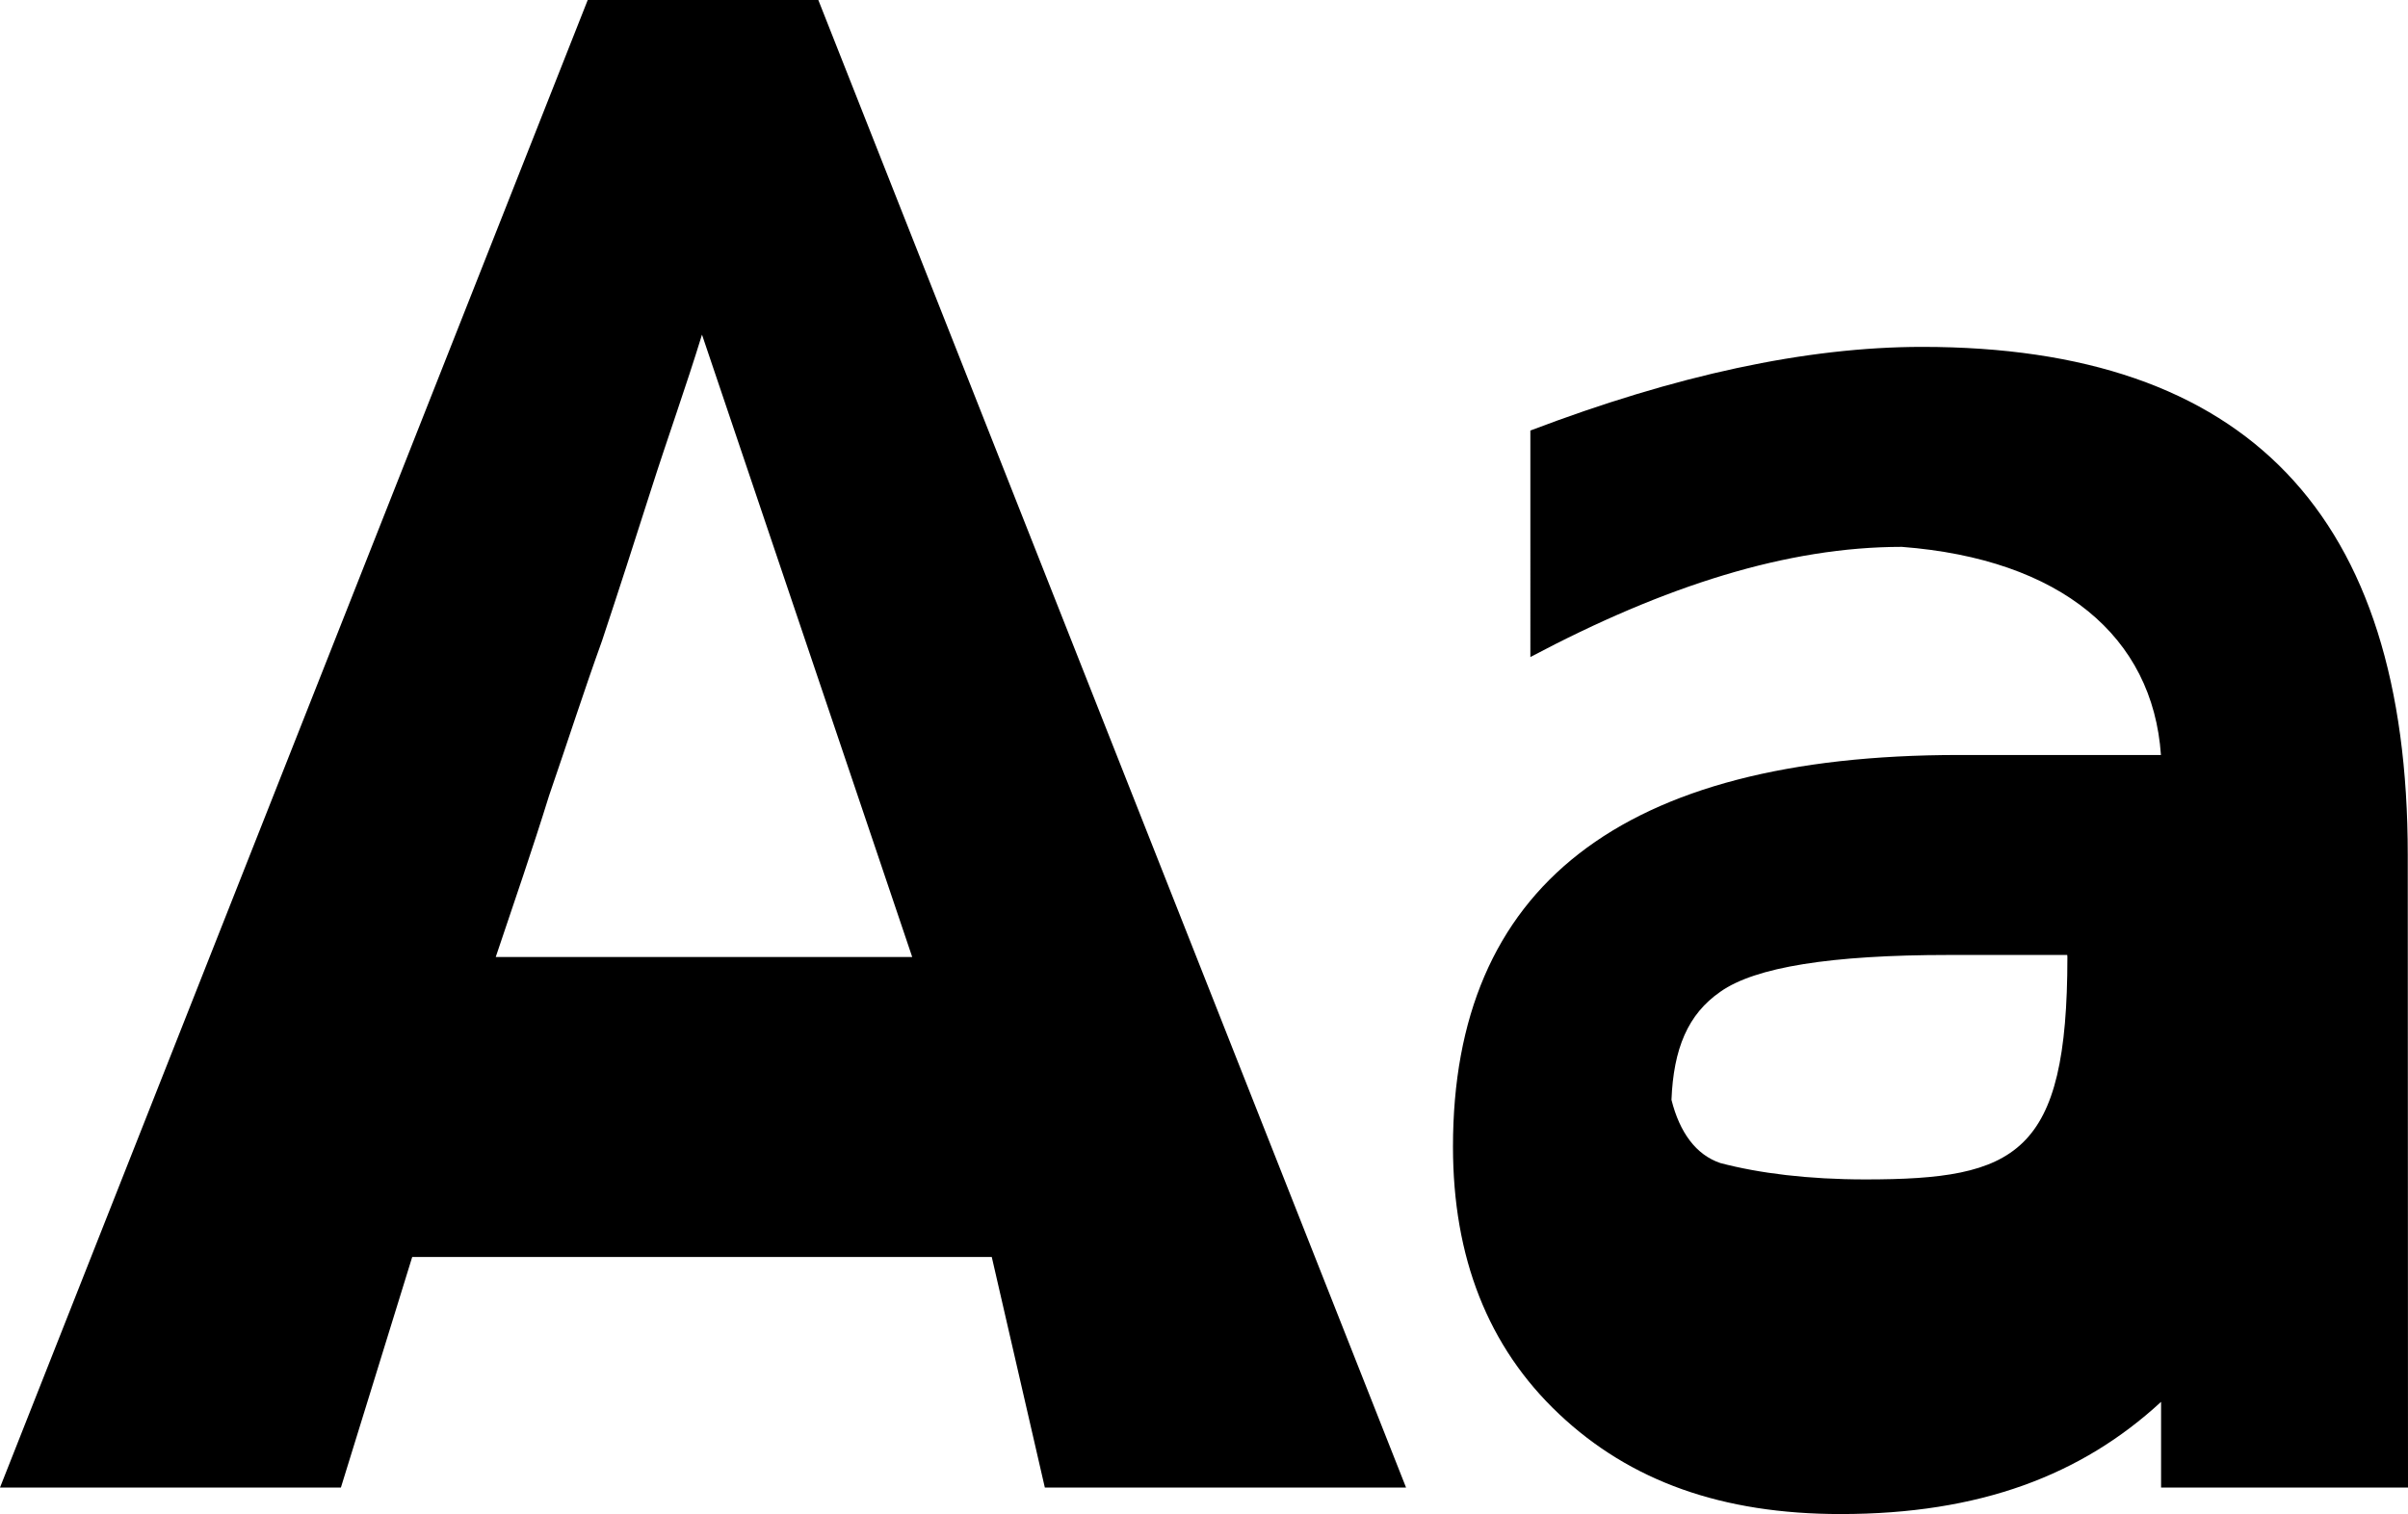 <svg xmlns="http://www.w3.org/2000/svg" viewBox="0 0 709.17 445.94"><path d="M0,438.13,173.09,0H241L414.09,438.13H307.71l-15.63-67.91H121.4l-21,67.91ZM268.65,281.87,206.74,98.56c-4.8,15.63-10.21,30.65-15,45.68s-9.62,30-14.43,44.47c-5.41,15-10.21,30-15.62,45.68C156.86,250,151.45,265.64,146,281.87Z"/><path d="M709.17,438.13H636.45V412.89C613,434.52,583,445.94,542.1,445.94c-34.86,0-61.91-9.62-82.94-29.45s-31.25-46.27-31.25-78.73c0-76.33,49.28-115.39,149-115.39h59.5c-2.4-34.86-29.45-57.7-76.32-61.3-33.66,0-69.72,11.42-109.39,32.45V126.81c42.68-16.23,81.14-24.64,115.4-24.64,95.55,0,143,49.28,143,149.65ZM608.81,281.27H574c-34.86,0-57.1,3.6-67.31,10.81-9.62,6.62-13.83,16.83-14.43,31.86,2.41,9.61,7.22,16.22,14.43,18.63,11.42,3,25.84,4.81,42.67,4.81,44.47,0,59.5-7.22,59.5-65.51Z"/></svg>